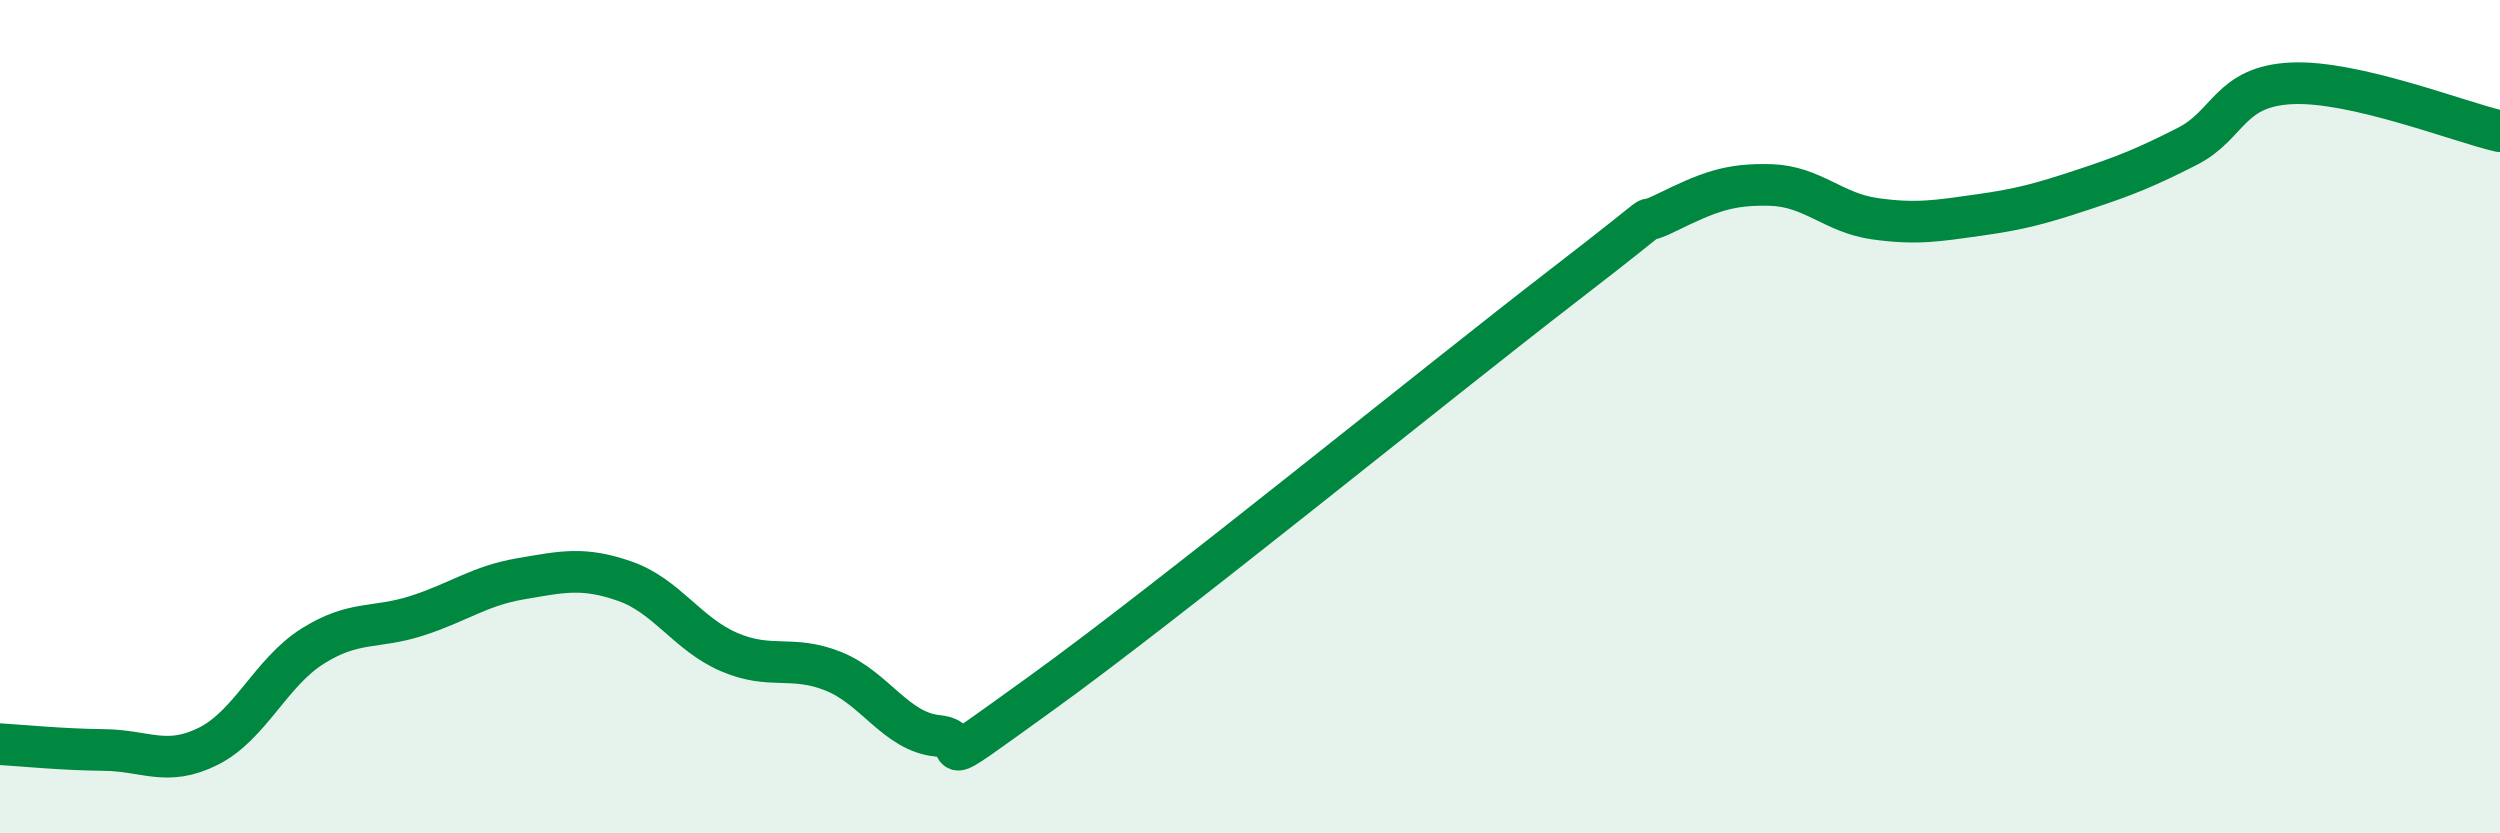 
    <svg width="60" height="20" viewBox="0 0 60 20" xmlns="http://www.w3.org/2000/svg">
      <path
        d="M 0,17.86 C 0.5,17.89 1.5,17.99 2.5,18 C 3.5,18.01 4,18.41 5,17.91 C 6,17.41 6.5,16.14 7.5,15.51 C 8.5,14.88 9,15.1 10,14.78 C 11,14.46 11.5,14.06 12.5,13.89 C 13.5,13.72 14,13.6 15,13.95 C 16,14.3 16.5,15.22 17.5,15.65 C 18.5,16.08 19,15.71 20,16.11 C 21,16.51 21.5,17.56 22.5,17.66 C 23.5,17.76 22,18.79 25,16.63 C 28,14.47 34.5,9.18 37.5,6.87 C 40.5,4.56 39,5.59 40,5.1 C 41,4.61 41.5,4.41 42.5,4.44 C 43.5,4.47 44,5.11 45,5.25 C 46,5.39 46.5,5.3 47.5,5.16 C 48.5,5.02 49,4.88 50,4.55 C 51,4.22 51.5,4.02 52.5,3.51 C 53.5,3 53.5,2.07 55,2 C 56.5,1.93 59,2.92 60,3.15L60 20L0 20Z"
        fill="#008740"
        opacity="0.1"
        stroke-linecap="round"
        stroke-linejoin="round"
      />
      <path
        d="M 0,17.86 C 0.5,17.89 1.5,17.99 2.5,18 C 3.5,18.01 4,18.41 5,17.91 C 6,17.41 6.5,16.14 7.5,15.51 C 8.5,14.88 9,15.1 10,14.78 C 11,14.46 11.5,14.06 12.5,13.89 C 13.5,13.72 14,13.6 15,13.95 C 16,14.3 16.5,15.22 17.5,15.65 C 18.5,16.08 19,15.71 20,16.11 C 21,16.51 21.5,17.56 22.5,17.66 C 23.5,17.76 22,18.79 25,16.63 C 28,14.47 34.5,9.18 37.5,6.87 C 40.5,4.56 39,5.59 40,5.1 C 41,4.61 41.5,4.41 42.5,4.44 C 43.5,4.47 44,5.11 45,5.25 C 46,5.39 46.5,5.3 47.5,5.16 C 48.5,5.02 49,4.88 50,4.55 C 51,4.22 51.5,4.02 52.5,3.51 C 53.5,3 53.5,2.07 55,2 C 56.5,1.93 59,2.92 60,3.15"
        stroke="#008740"
        stroke-width="1"
        fill="none"
        stroke-linecap="round"
        stroke-linejoin="round"
      />
    </svg>
  